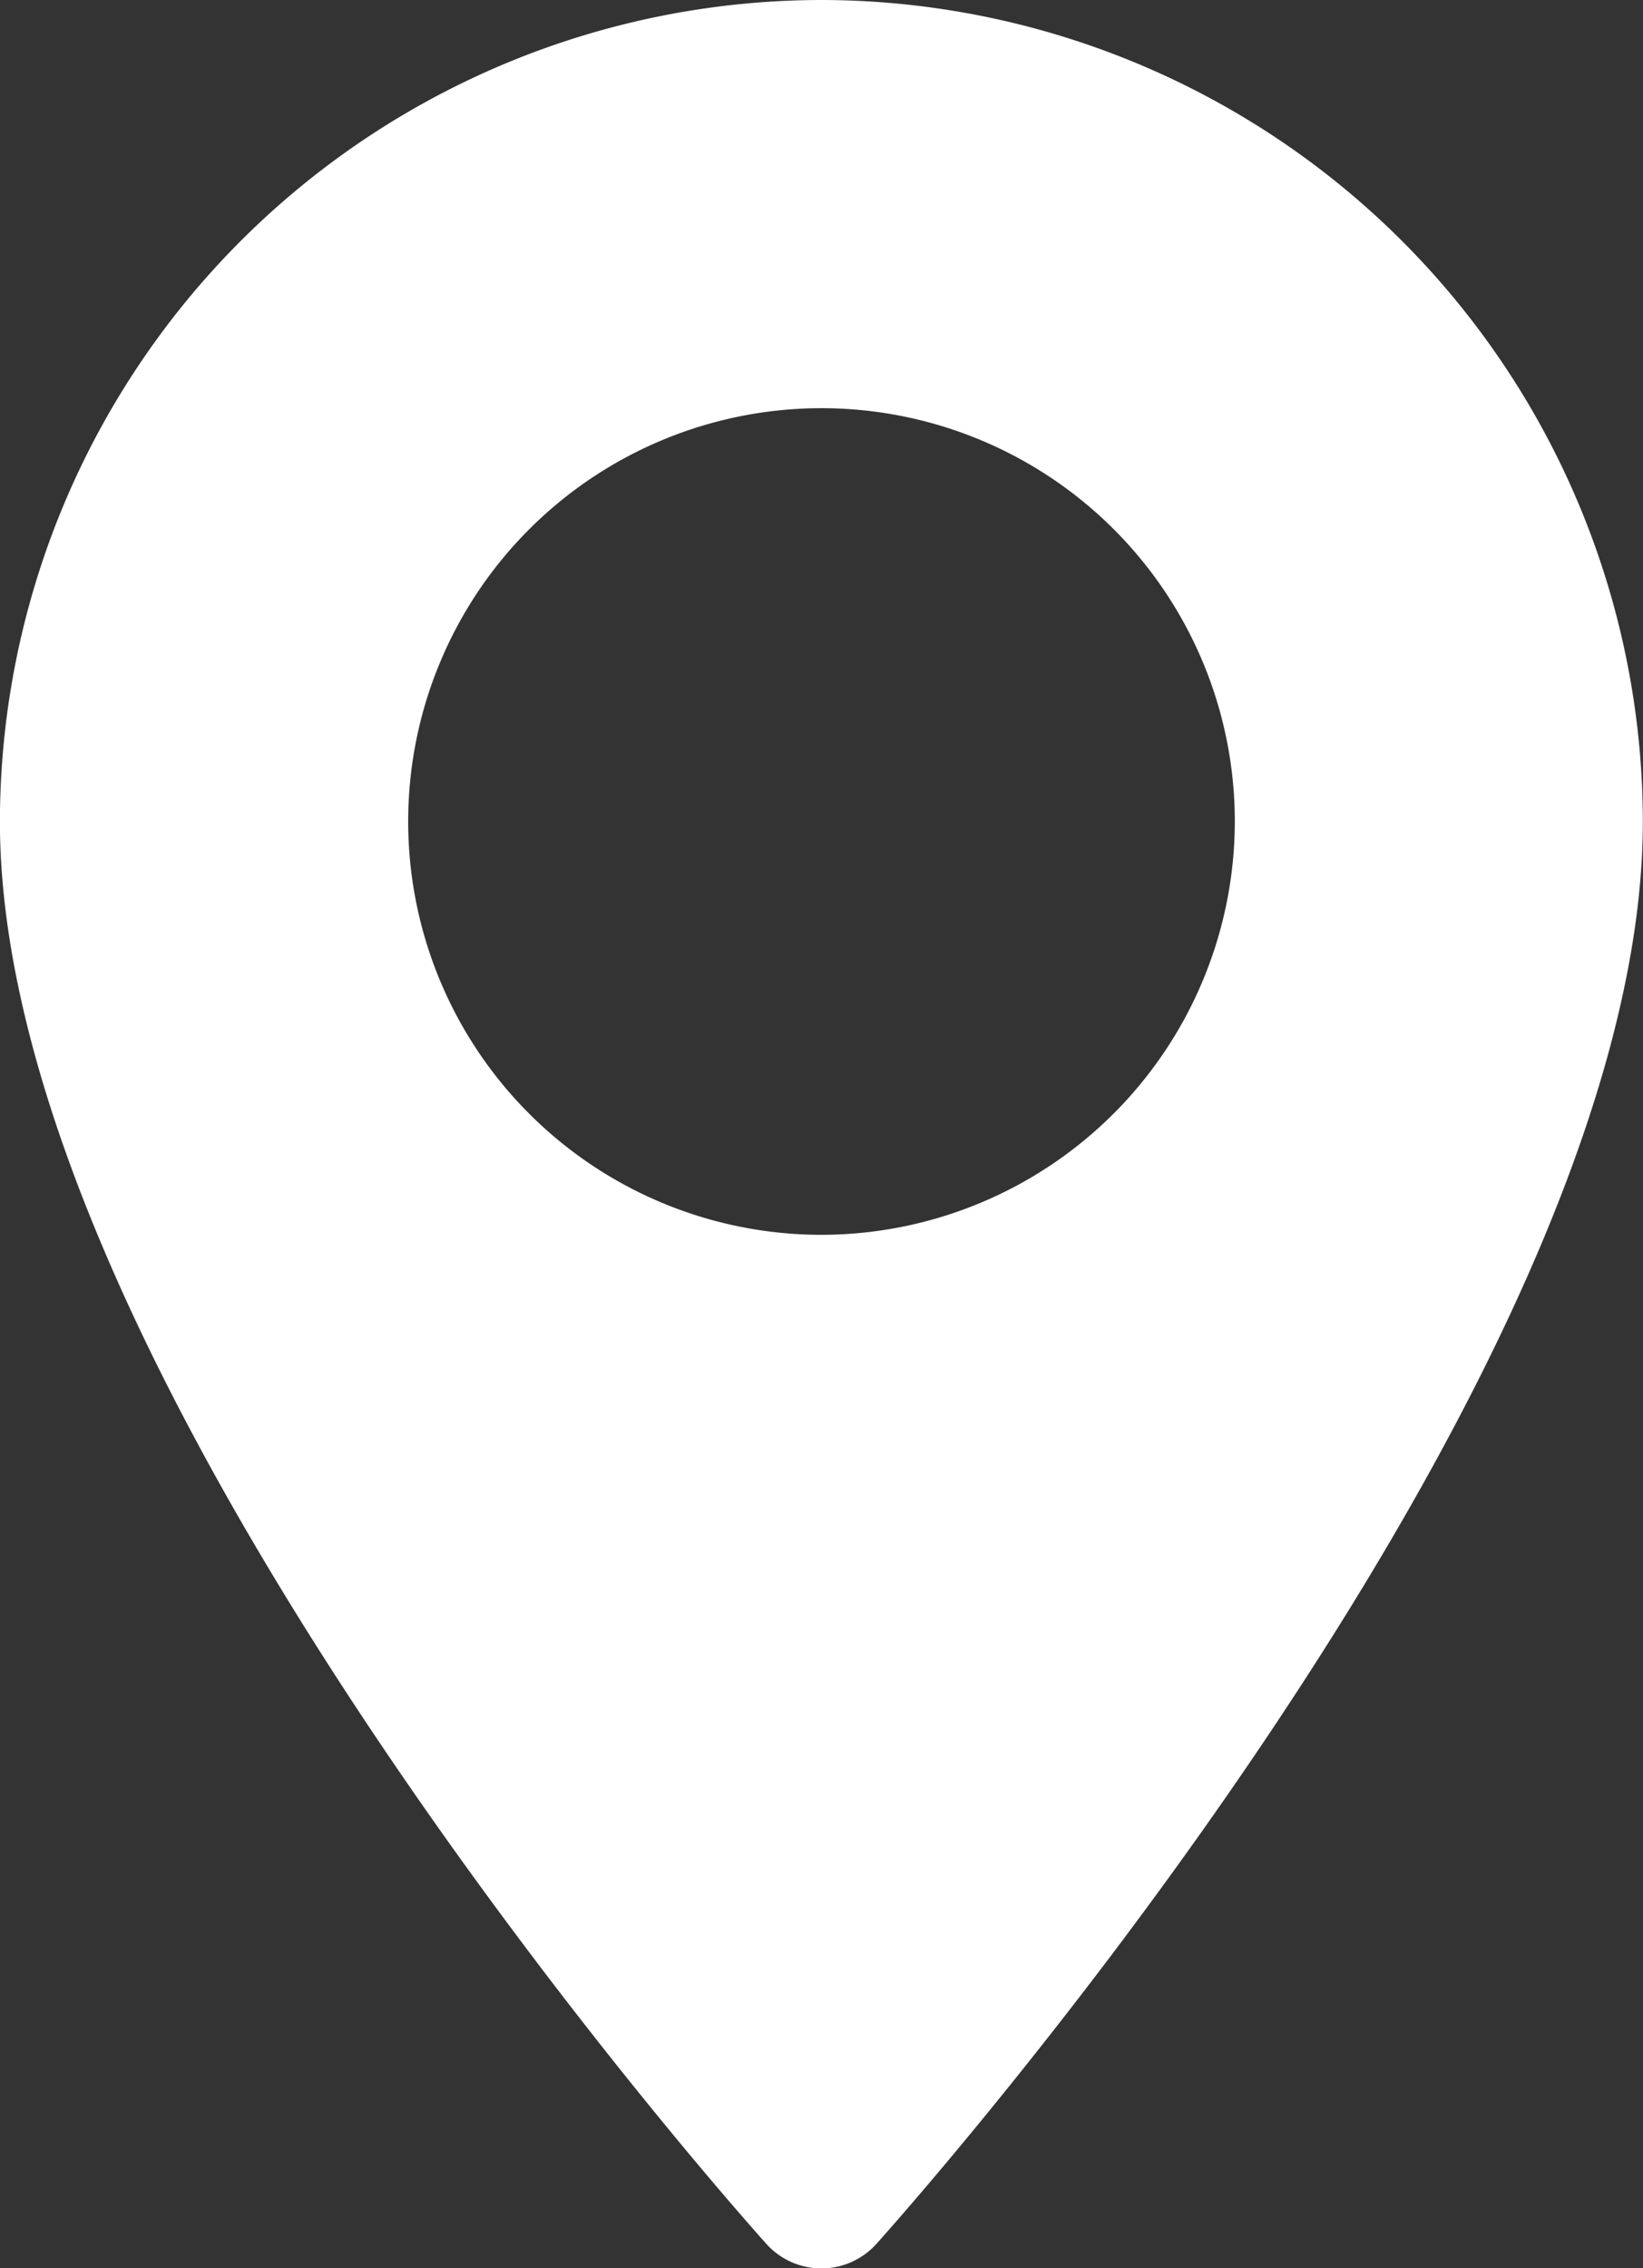 <svg xmlns="http://www.w3.org/2000/svg" width="20.198" height="27.885" viewBox="0 0 20.198 27.885">
  <rect x="0" y="0" width="20.198" height="27.885" fill="#333333" stroke="none"/>
  <g id="maps-and-flags_1_" data-name="maps-and-flags (1)" transform="translate(-70.573)">
    <g id="Group_214700" data-name="Group 214700" transform="translate(70.573)">
      <path id="Path_187236" data-name="Path 187236" d="M80.672,0a10.11,10.11,0,0,0-10.1,10.1c0,6.911,9.038,17.056,9.422,17.485a.91.91,0,0,0,1.353,0c.385-.429,9.422-10.574,9.422-17.485A10.111,10.111,0,0,0,80.672,0Zm0,15.18A5.081,5.081,0,1,1,85.753,10.1,5.087,5.087,0,0,1,80.672,15.18Z" transform="translate(-70.573)" fill="#fff"/>
    </g>
  </g>
</svg>
